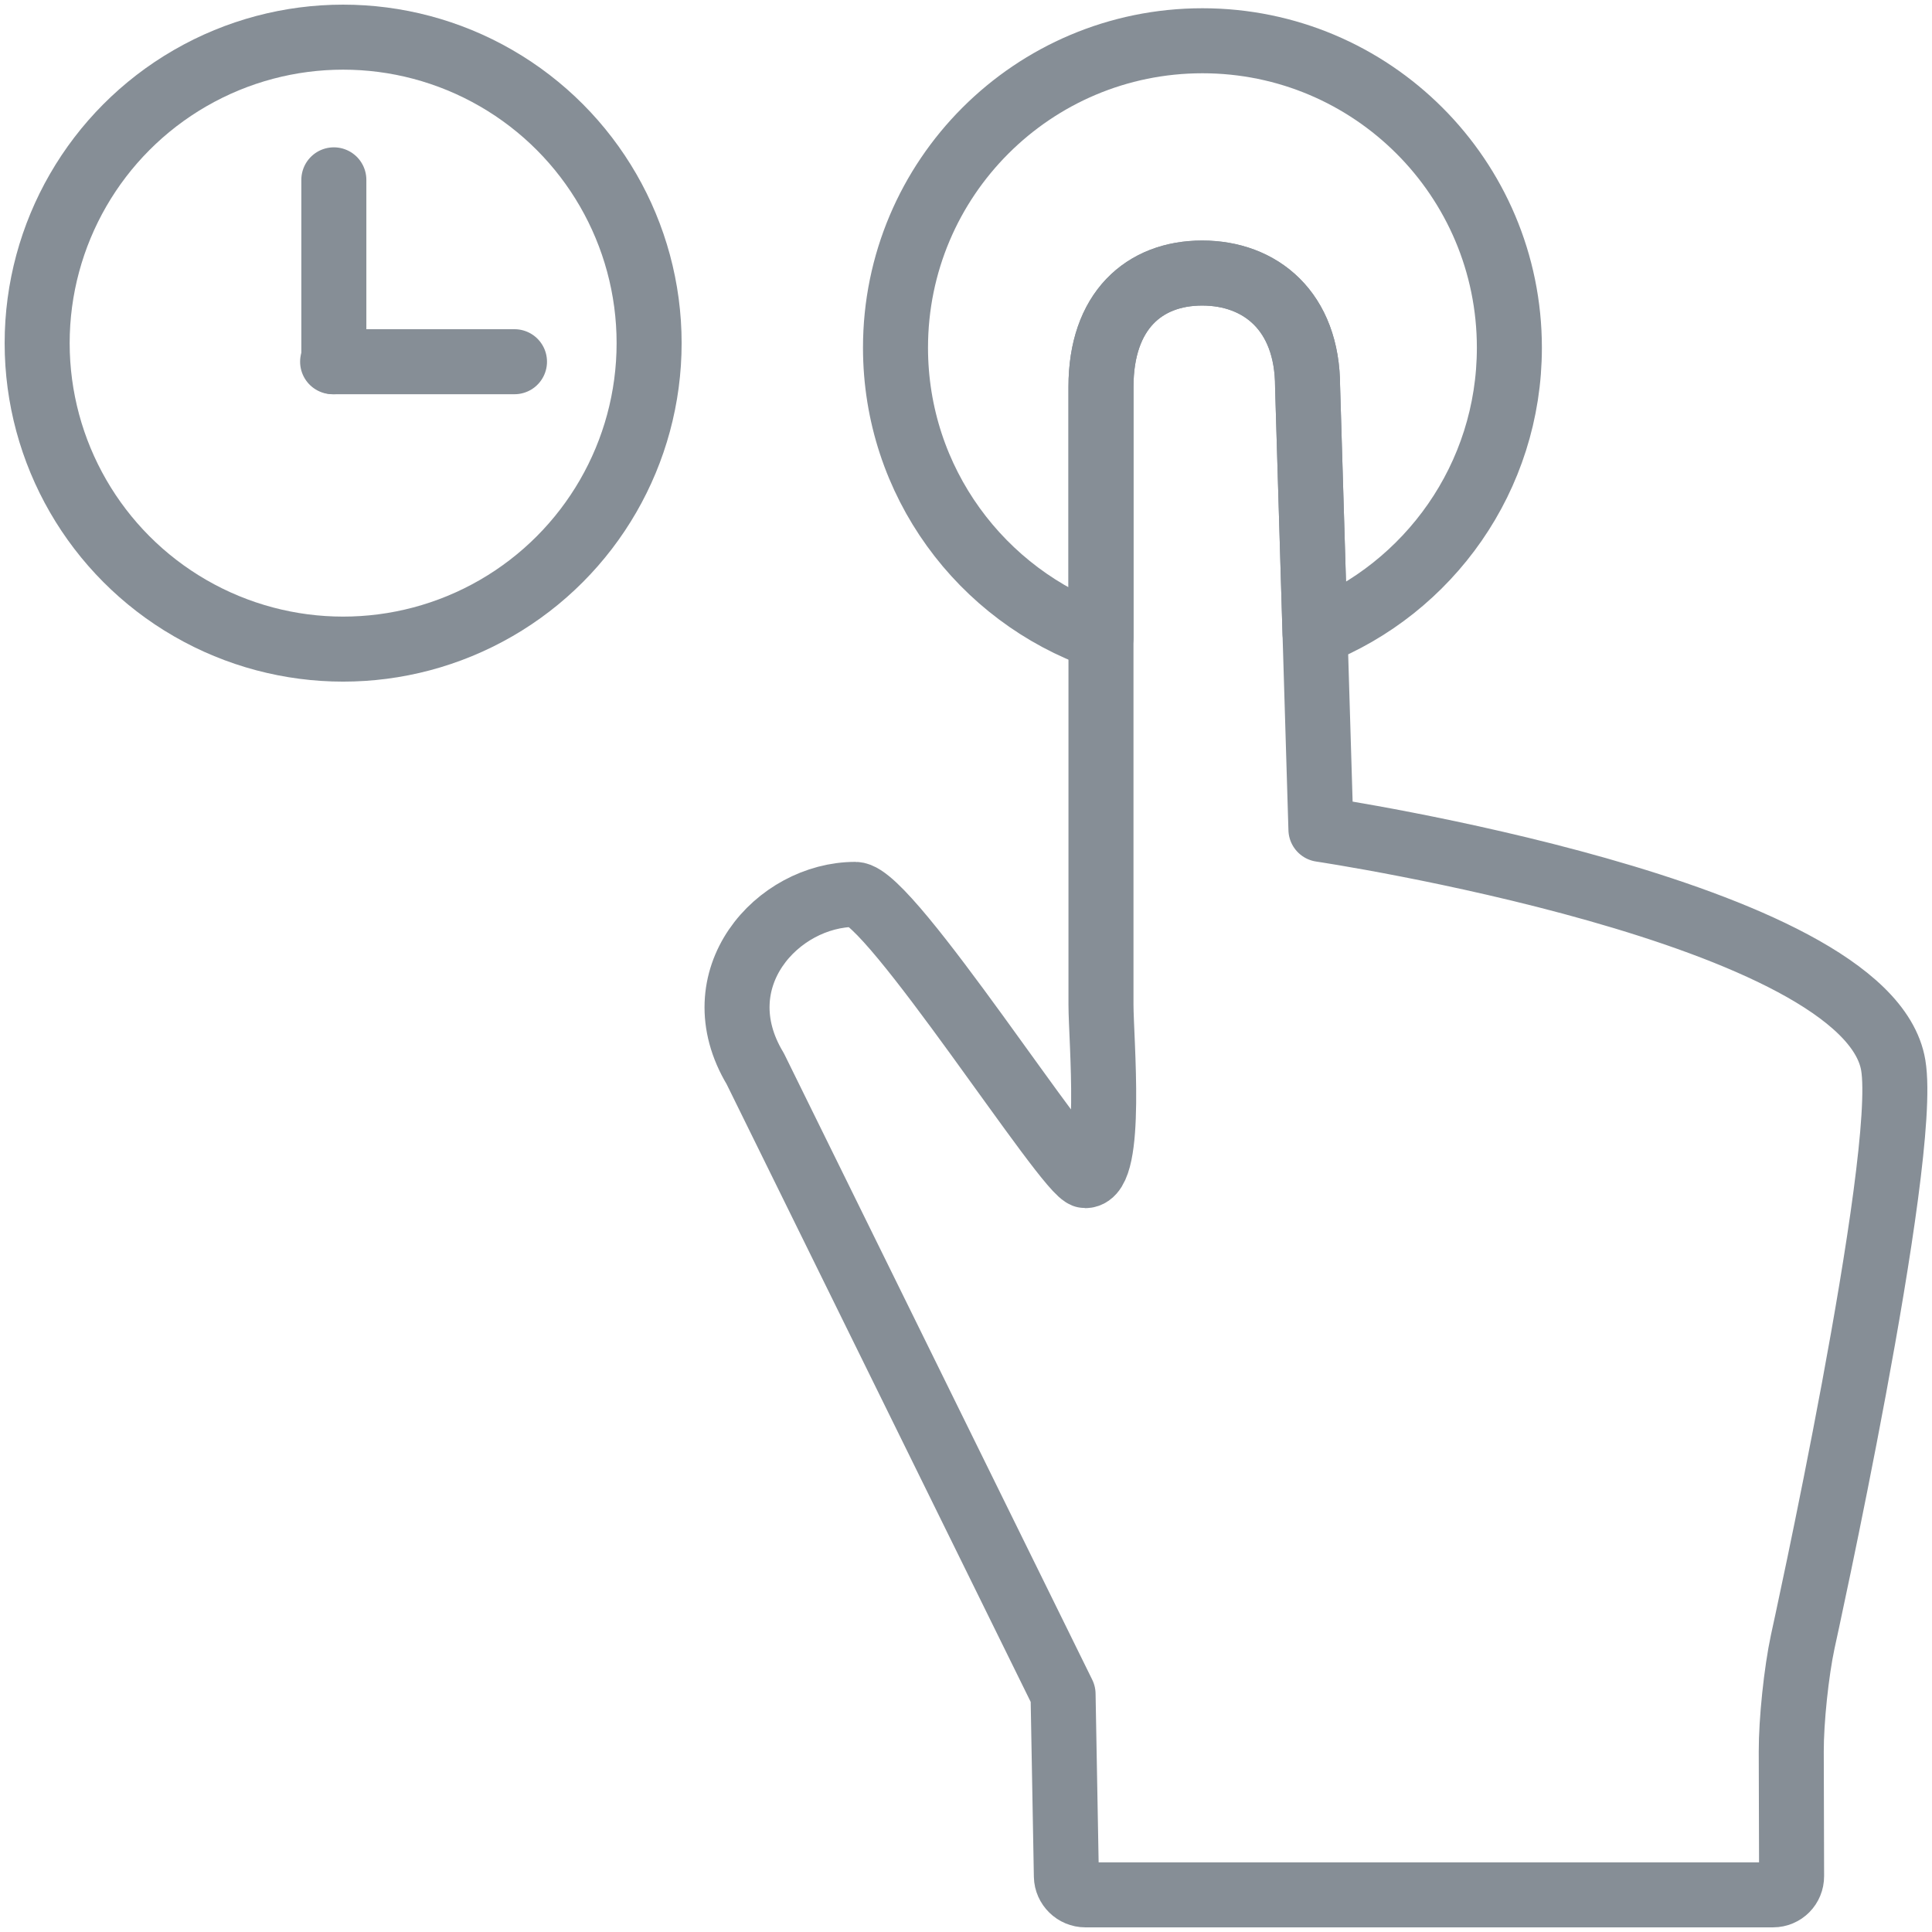 <?xml version="1.0" encoding="UTF-8"?>
<svg width="104px" height="104px" viewBox="0 0 104 104" version="1.1" xmlns="http://www.w3.org/2000/svg" xmlns:xlink="http://www.w3.org/1999/xlink">
    <!-- Generator: Sketch 46 (44423) - http://www.bohemiancoding.com/sketch -->
    <title>gestures-3</title>
    <desc>Created with Sketch.</desc>
    <defs></defs>
    <g id="ALL" stroke="none" stroke-width="1" fill="none" fill-rule="evenodd" stroke-linecap="round" stroke-linejoin="round">
        <g id="Secondary" transform="translate(-9387, -9023)" stroke="#868E96" stroke-width="3.5">
            <g id="gestures-3" transform="translate(9389, 9025)">
                <circle id="Layer-1" cx="16.471" cy="16.471" r="16.471"></circle>
                <path d="M25.695,17.471 L15.905,17.471" id="Layer-2"></path>
                <path d="M15.971,7.681 L15.971,17.471" id="Layer-3"></path>
                <path d="M95.043,86.368 C94.696,87.984 94.419,90.628 94.424,92.29 L94.442,98.993 C94.444,99.549 94.007,100 93.441,100 L56.425,100 C55.871,100 55.413,99.549 55.403,99.003 L55.225,89.192 L38.656,55.53 C35.743,50.689 39.848,46.145 44.04,46.145 C45.895,46.145 55.505,61.284 56.421,61.284 C57.93,61.284 57.266,53.927 57.266,52.082 L57.266,18.821 C57.266,14.739 59.58,12.698 62.712,12.698 C65.843,12.698 68.388,14.739 68.388,18.821 L69.106,42.646 C69.106,42.646 98.53,47.039 99.915,55.345 C100.761,60.417 95.043,86.368 95.043,86.368 Z" id="Layer-4"></path>
                <path d="M57.266,32.315 C50.825,30.06 46.205,23.928 46.205,16.716 C46.205,7.591 53.602,0.194 62.728,0.194 C71.853,0.194 79.25,7.591 79.25,16.716 C79.25,23.702 74.915,29.675 68.788,32.092 L68.388,18.821 C68.388,14.739 65.843,12.698 62.712,12.698 C59.58,12.698 57.266,14.739 57.266,18.821 L57.266,32.315 Z" id="Layer-5"></path>
            </g>
        </g>
    </g>
</svg>